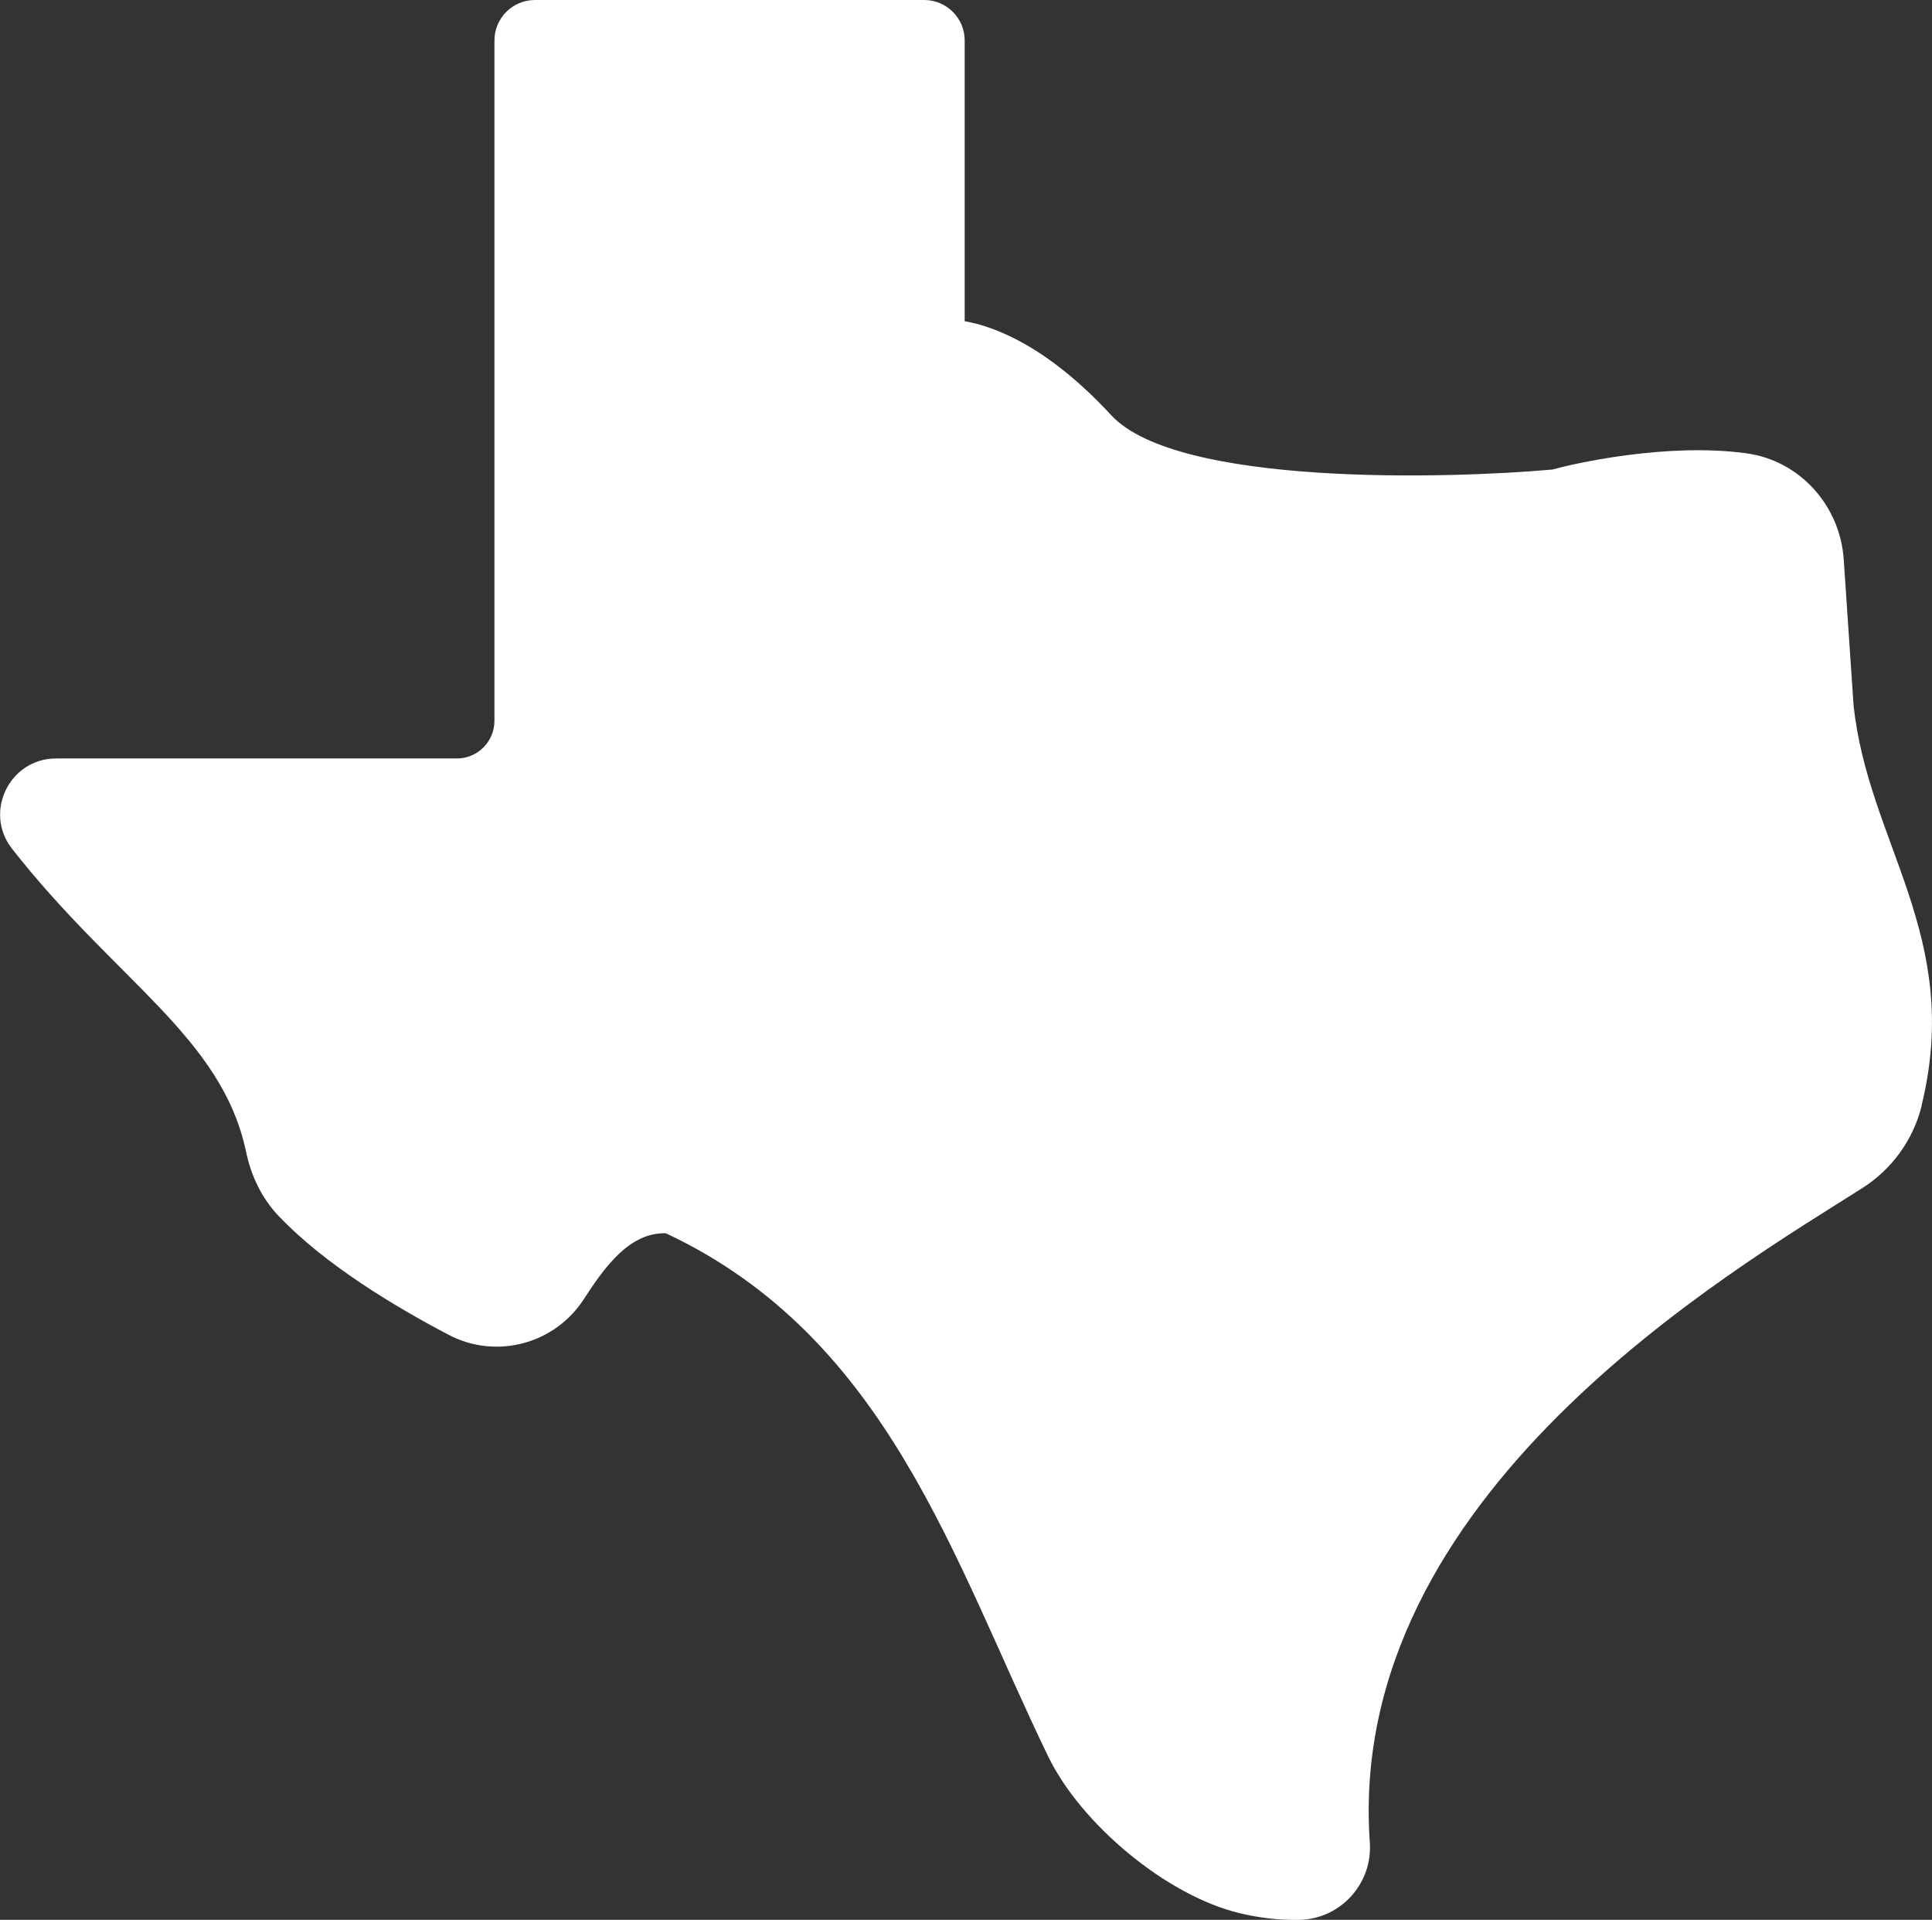 <?xml version="1.0" encoding="UTF-8"?>
<svg id="Layer_2" data-name="Layer 2" xmlns="http://www.w3.org/2000/svg" viewBox="0 0 147.74 146.78">
  <rect x="0" y="0" width="147.74" height="146.78" fill="#333333" stroke="none"/>
  <defs>
    <style>
      .cls-1 {
        fill: #fff;
        stroke-width: 0px;
      }
    </style>
  </defs>
  <g id="Layer_1-2" data-name="Layer 1">
    <g id="Layer_1-2" data-name="Layer 1-2">
      <path class="cls-1" d="M146.95,84.54c-.64,2.6-2.27,4.85-4.53,6.29-9.97,6.34-39.55,23.45-37.67,50.04.22,3.12-2.21,5.82-5.33,5.91-1.56.04-3.09-.14-4.63-.51-5.61-1.34-12.15-6.84-14.64-11.99-7.26-14.99-12.24-32.01-29.23-39.99-2.73-.07-4.61,2.46-6.27,5.03-2.22,3.44-6.7,4.64-10.33,2.74-4.01-2.1-9.45-5.34-13.02-9.1-1.29-1.35-2.1-3.07-2.48-4.89-1.86-8.81-9.96-13.05-17.9-23.18-2.19-2.79-.19-6.9,3.36-6.9h30.65c1.59,0,2.88-1.29,2.88-2.88V3.1c0-1.72,1.39-3.1,3.1-3.1h29.76c1.72,0,3.1,1.39,3.1,3.1v21.46c2.26.39,6.31,1.89,11.2,7.18,5.07,5.48,25.93,4.86,33.73,4.16,1.51-.42,8.7-2.09,14.86-1.24,4.08.56,7.16,4.01,7.43,8.12.32,4.75.75,11.11.75,11.11,1.1,10.58,8.38,17.72,5.2,30.64h0Z"/>
    </g>
  </g>
</svg>